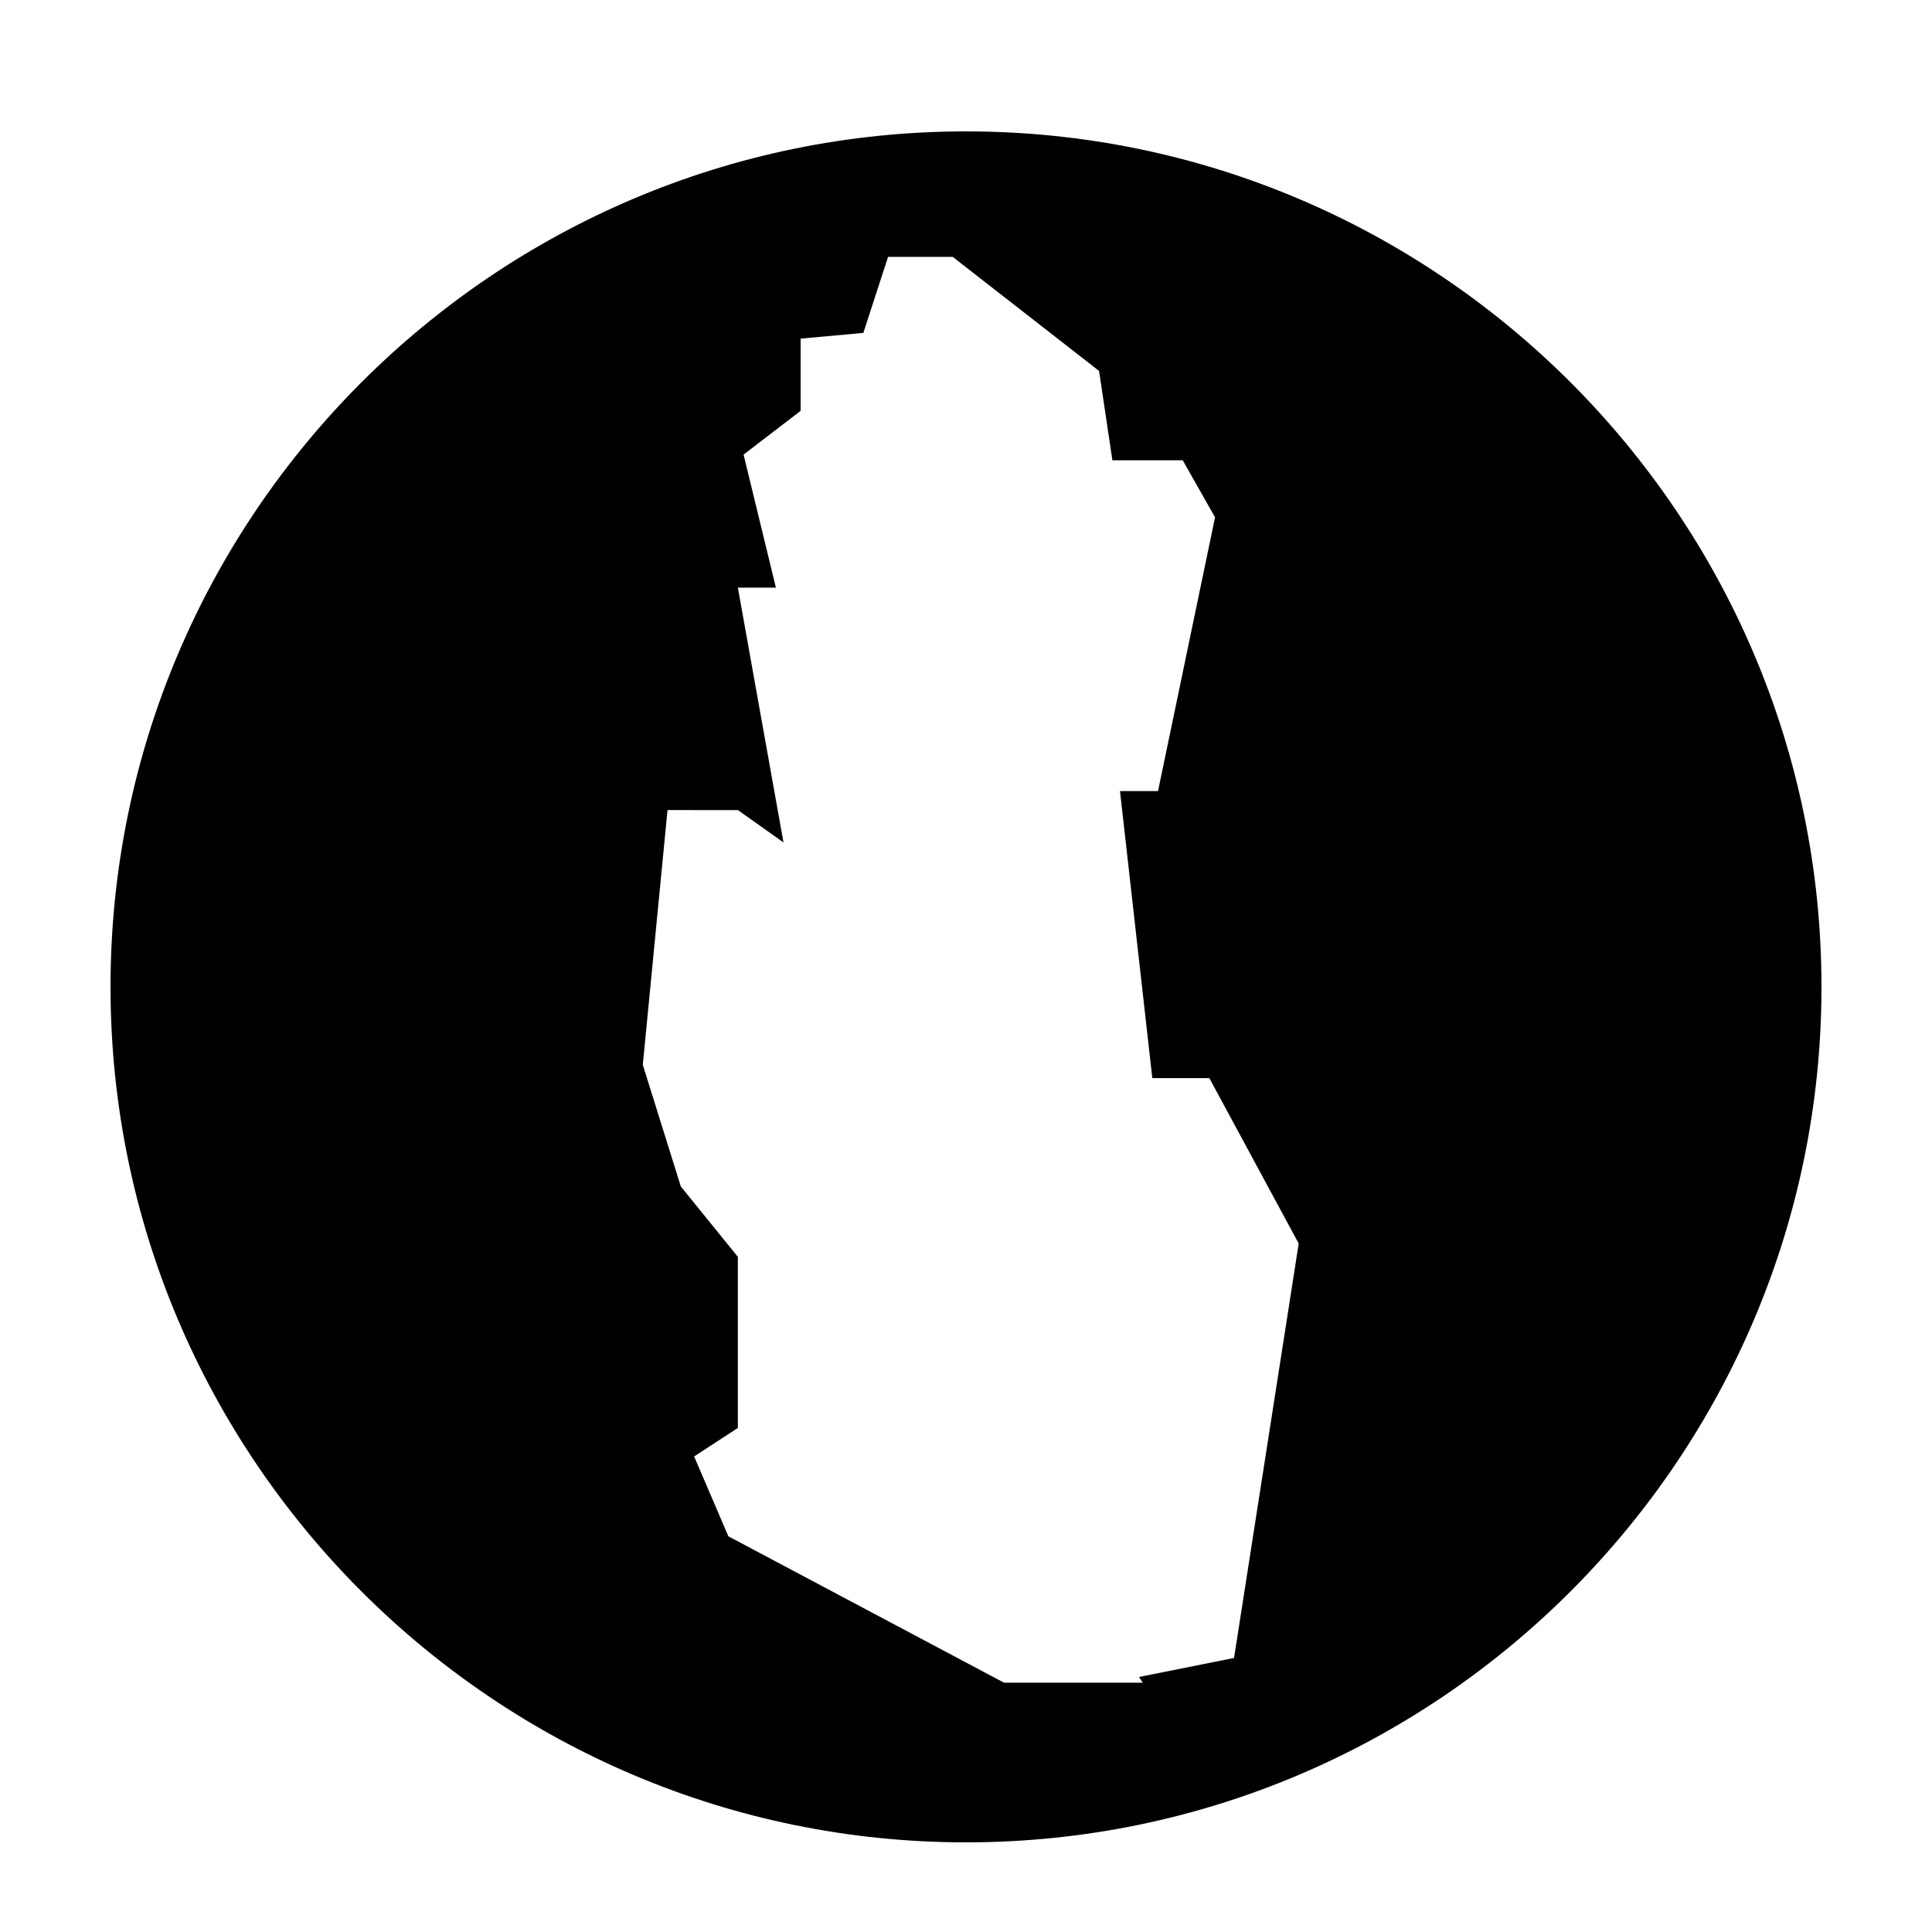 <?xml version="1.0" encoding="UTF-8"?>
<!-- Uploaded to: ICON Repo, www.svgrepo.com, Generator: ICON Repo Mixer Tools -->
<svg fill="#000000" width="800px" height="800px" version="1.1" viewBox="144 144 512 512" xmlns="http://www.w3.org/2000/svg">
 <path d="m400 178.82c-124.95 0-226.71 101.77-226.71 226.71 0 124.95 101.77 226.71 226.71 226.71s226.71-101.77 226.71-226.71c-0.004-124.95-101.77-226.71-226.71-226.71zm71.035 404.56-25.191 5.039 1.008 1.512h-36.777l-73.051-38.797-9.07-21.16 11.586-7.559v-45.344l-15.113-18.641-10.078-32.242 6.551-67.512 18.645 0.004 12.09 8.566-12.09-67.512h10.078l-8.566-35.266 15.113-11.586v-19.148l16.625-1.512 6.551-20.152h17.129l38.793 30.23 3.527 23.68h18.641l8.566 15.113-15.113 72.547h-10.078l8.566 76.074h15.113l23.68 43.832z"/>
</svg>